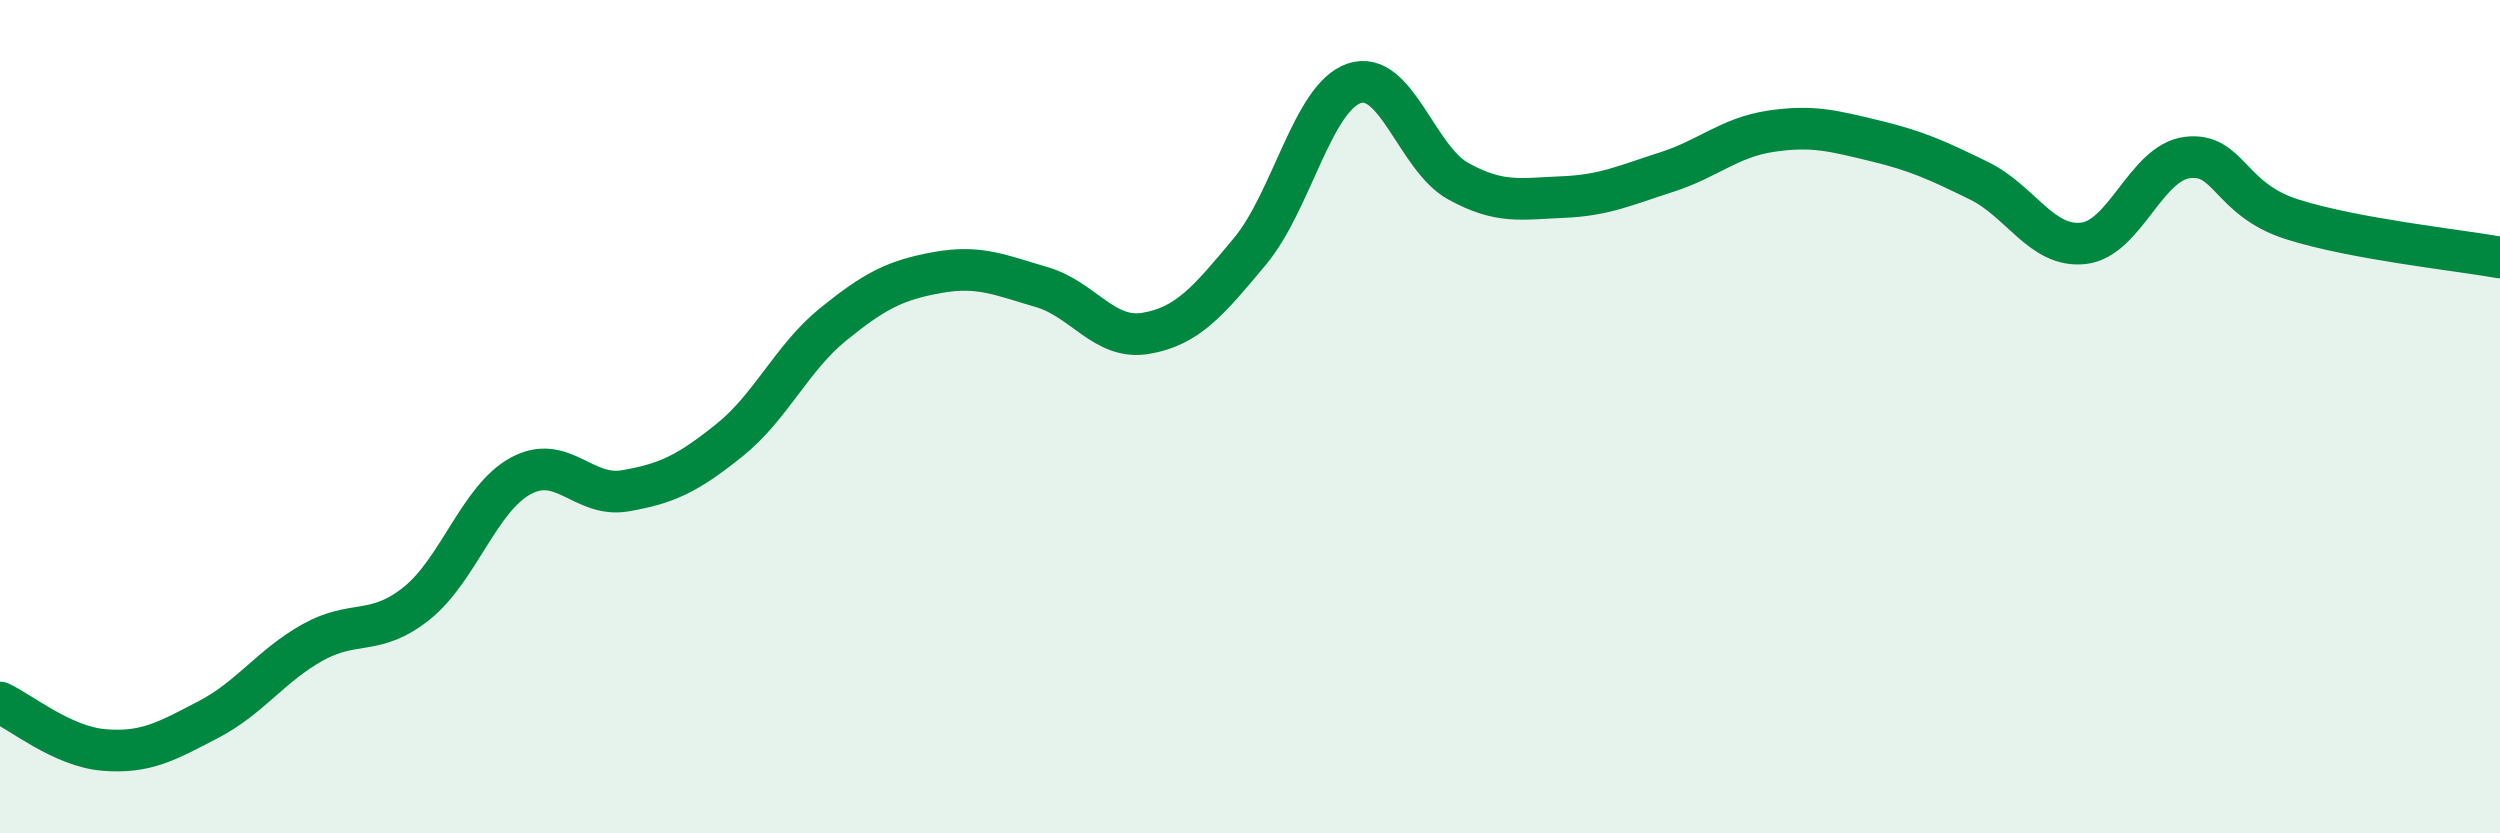 
    <svg width="60" height="20" viewBox="0 0 60 20" xmlns="http://www.w3.org/2000/svg">
      <path
        d="M 0,16.86 C 0.5,17.09 1.5,17.92 2.5,18 C 3.5,18.08 4,17.79 5,17.27 C 6,16.75 6.5,15.98 7.5,15.42 C 8.5,14.86 9,15.28 10,14.48 C 11,13.68 11.5,11.96 12.5,11.42 C 13.5,10.88 14,11.95 15,11.78 C 16,11.61 16.5,11.37 17.5,10.57 C 18.5,9.77 19,8.59 20,7.78 C 21,6.97 21.5,6.72 22.5,6.54 C 23.5,6.36 24,6.6 25,6.89 C 26,7.18 26.5,8.17 27.5,8 C 28.5,7.83 29,7.23 30,6.03 C 31,4.83 31.5,2.34 32.5,2 C 33.5,1.66 34,3.8 35,4.35 C 36,4.9 36.5,4.77 37.5,4.73 C 38.5,4.69 39,4.45 40,4.13 C 41,3.81 41.5,3.3 42.5,3.15 C 43.5,3 44,3.14 45,3.38 C 46,3.62 46.5,3.85 47.5,4.34 C 48.5,4.83 49,5.95 50,5.84 C 51,5.73 51.5,3.9 52.5,3.78 C 53.5,3.66 53.5,4.78 55,5.26 C 56.5,5.74 59,6 60,6.18L60 20L0 20Z"
        fill="#008740"
        opacity="0.1"
        stroke-linecap="round"
        stroke-linejoin="round"
      />
      <path
        d="M 0,16.86 C 0.5,17.09 1.5,17.92 2.5,18 C 3.5,18.08 4,17.79 5,17.27 C 6,16.75 6.5,15.98 7.5,15.42 C 8.5,14.86 9,15.28 10,14.48 C 11,13.68 11.5,11.96 12.5,11.42 C 13.5,10.88 14,11.95 15,11.78 C 16,11.61 16.5,11.37 17.5,10.57 C 18.5,9.77 19,8.59 20,7.78 C 21,6.97 21.5,6.72 22.5,6.54 C 23.5,6.36 24,6.6 25,6.89 C 26,7.18 26.5,8.17 27.5,8 C 28.5,7.83 29,7.23 30,6.03 C 31,4.83 31.5,2.34 32.5,2 C 33.5,1.66 34,3.8 35,4.35 C 36,4.9 36.5,4.77 37.5,4.73 C 38.5,4.69 39,4.45 40,4.13 C 41,3.81 41.5,3.3 42.5,3.15 C 43.5,3 44,3.14 45,3.38 C 46,3.62 46.5,3.85 47.5,4.34 C 48.5,4.83 49,5.95 50,5.84 C 51,5.73 51.5,3.9 52.5,3.78 C 53.5,3.66 53.5,4.78 55,5.26 C 56.5,5.74 59,6 60,6.18"
        stroke="#008740"
        stroke-width="1"
        fill="none"
        stroke-linecap="round"
        stroke-linejoin="round"
      />
    </svg>
  